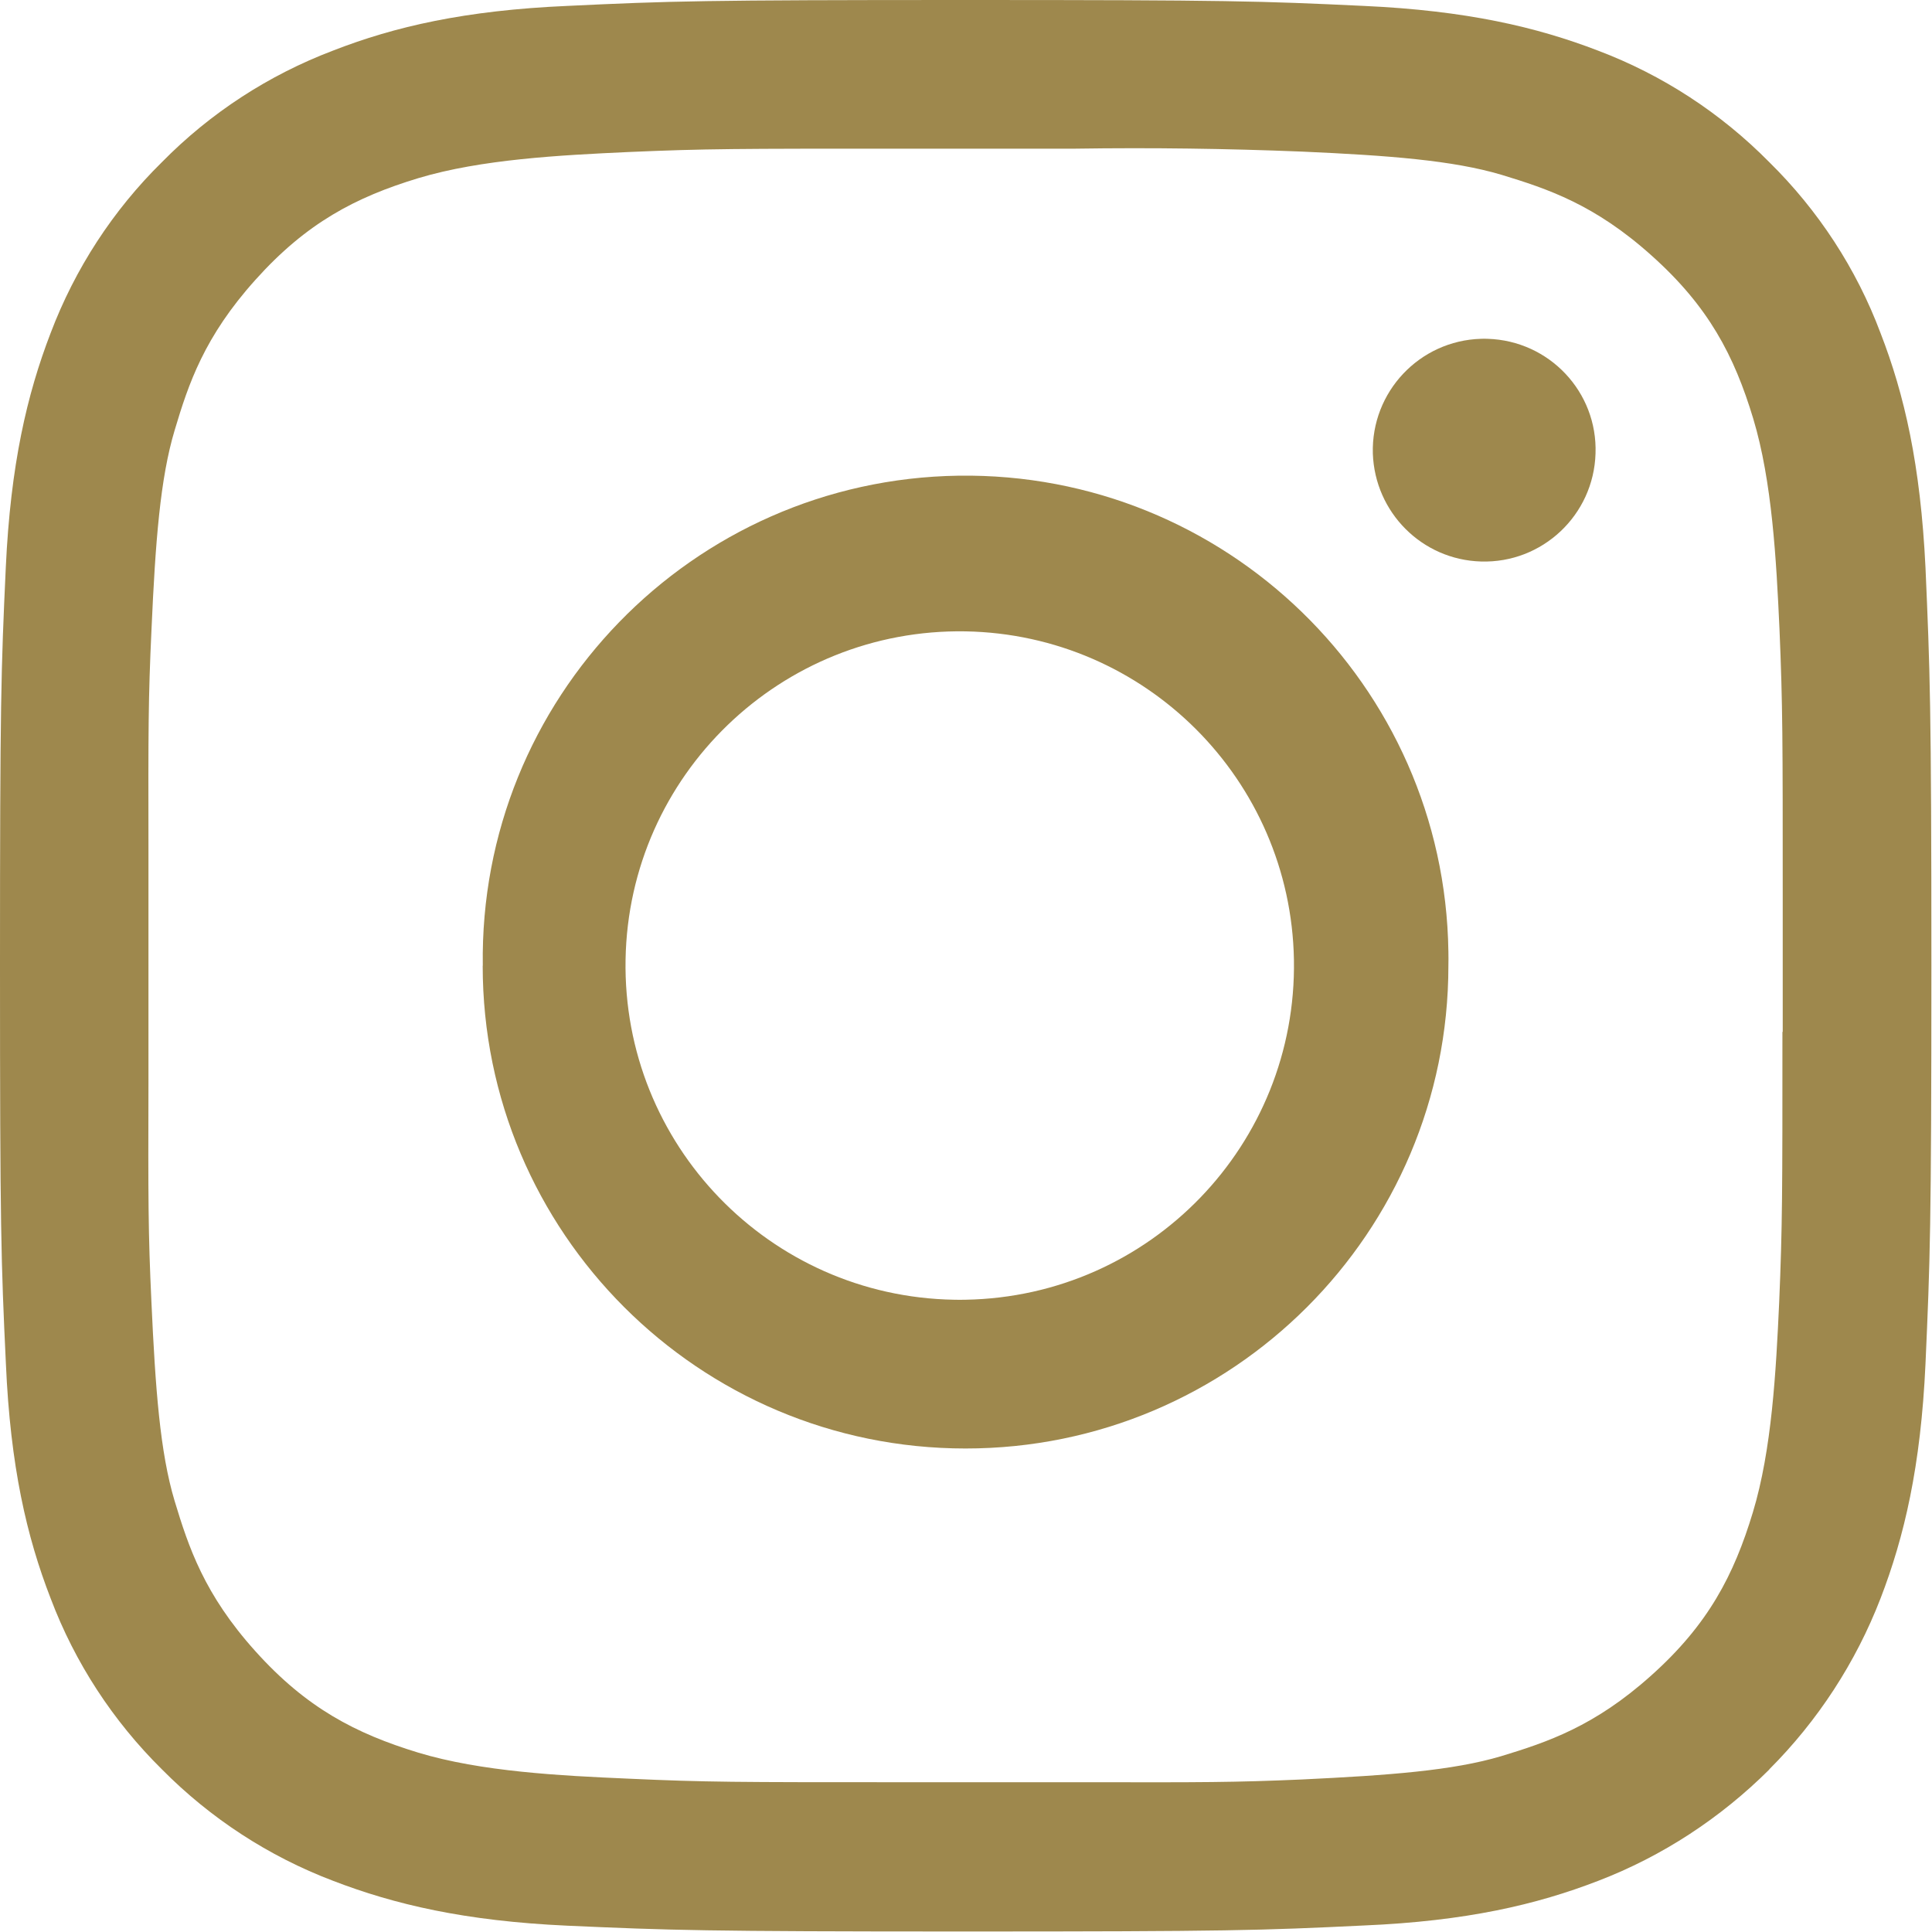 <?xml version="1.0" encoding="utf-8"?>
<!-- Generator: Adobe Illustrator 16.0.0, SVG Export Plug-In . SVG Version: 6.00 Build 0)  -->
<!DOCTYPE svg PUBLIC "-//W3C//DTD SVG 1.1//EN" "http://www.w3.org/Graphics/SVG/1.1/DTD/svg11.dtd">
<svg version="1.1" id="Layer_1" xmlns="http://www.w3.org/2000/svg" xmlns:xlink="http://www.w3.org/1999/xlink" x="0px" y="0px"
	 width="19px" height="19px" viewBox="0 0 19 19" enable-background="new 0 0 19 19" xml:space="preserve">
<path fill="#9E884D" d="M18.936,5.582c-0.049-1.011-0.207-1.701-0.442-2.306c-0.237-0.633-0.613-1.208-1.095-1.682
	c-0.477-0.483-1.049-0.856-1.683-1.096c-0.604-0.232-1.292-0.394-2.307-0.44C12.398,0.01,12.074,0,9.496,0S6.593,0.01,5.581,0.058
	C4.57,0.102,3.88,0.262,3.274,0.498c-0.632,0.24-1.206,0.613-1.681,1.096C1.111,2.068,0.738,2.642,0.498,3.275
	C0.265,3.881,0.104,4.57,0.057,5.58C0.01,6.593,0,6.917,0,9.497c0,2.578,0.01,2.903,0.058,3.915c0.044,1.01,0.205,1.702,0.44,2.307
	c0.239,0.633,0.613,1.206,1.095,1.682c0.476,0.481,1.049,0.855,1.681,1.095c0.605,0.233,1.296,0.396,2.306,0.442
	c1.013,0.045,1.336,0.057,3.915,0.057c2.578,0,2.903-0.01,3.916-0.059c1.011-0.043,1.7-0.205,2.306-0.439
	c0.633-0.243,1.204-0.618,1.684-1.096h-0.002c0.479-0.479,0.852-1.053,1.095-1.682c0.233-0.604,0.396-1.297,0.442-2.307
	c0.045-1.012,0.058-1.337,0.058-3.915S18.98,6.593,18.936,5.582z M17.529,10.148c0,1.597,0,1.899-0.032,2.662
	c-0.031,0.674-0.072,1.448-0.259,2.064c-0.186,0.615-0.438,1.102-1,1.604c-0.557,0.5-1.021,0.655-1.475,0.793
	c-0.477,0.142-1.104,0.188-1.959,0.229c-0.668,0.029-0.979,0.029-2.113,0.027H8.849c-1.602,0-1.906,0-2.668-0.035
	c-0.673-0.029-1.45-0.069-2.068-0.256c-0.616-0.188-1.1-0.439-1.602-0.998c-0.503-0.559-0.656-1.022-0.794-1.478
	c-0.143-0.476-0.189-1.102-0.228-1.959c-0.032-0.682-0.032-0.991-0.029-2.19V8.378v0.001c-0.002-1.2-0.002-1.511,0.03-2.191
	C1.528,5.333,1.575,4.704,1.718,4.23c0.136-0.456,0.291-0.919,0.794-1.478c0.502-0.56,0.985-0.813,1.602-1
	c0.619-0.186,1.395-0.226,2.068-0.257C6.944,1.462,7.248,1.462,8.85,1.462h1.728c0.742-0.011,1.486-0.001,2.229,0.029
	c0.854,0.038,1.482,0.086,1.959,0.228c0.453,0.138,0.916,0.291,1.476,0.794c0.562,0.502,0.813,0.985,1,1.604
	c0.186,0.617,0.227,1.393,0.258,2.066c0.032,0.764,0.032,1.066,0.032,2.667v1.298H17.529z"/>
<path fill="#9E884D" d="M9.426,4.678C6.804,4.717,4.709,6.874,4.748,9.497H4.747c0,2.622,2.126,4.748,4.748,4.748
	c2.623,0.001,4.749-2.125,4.749-4.748c0.001-0.046,0.001-0.093,0-0.14C14.206,6.735,12.049,4.641,9.426,4.678z M9.496,12.782
	c-0.039,0.001-0.078,0.001-0.115,0c-1.815-0.032-3.26-1.528-3.229-3.344c0.031-1.815,1.529-3.26,3.344-3.229
	c1.77,0.032,3.197,1.459,3.229,3.229C12.756,11.254,11.313,12.75,9.496,12.782z"/>
<path fill="#9E884D" d="M14.564,5.522c0.604,0.019,1.109-0.457,1.127-1.062c0.021-0.605-0.455-1.11-1.062-1.128
	c-0.022-0.001-0.044-0.001-0.065,0c-0.605,0.018-1.08,0.523-1.063,1.128C13.521,5.039,13.984,5.505,14.564,5.522z"/>
</svg>
